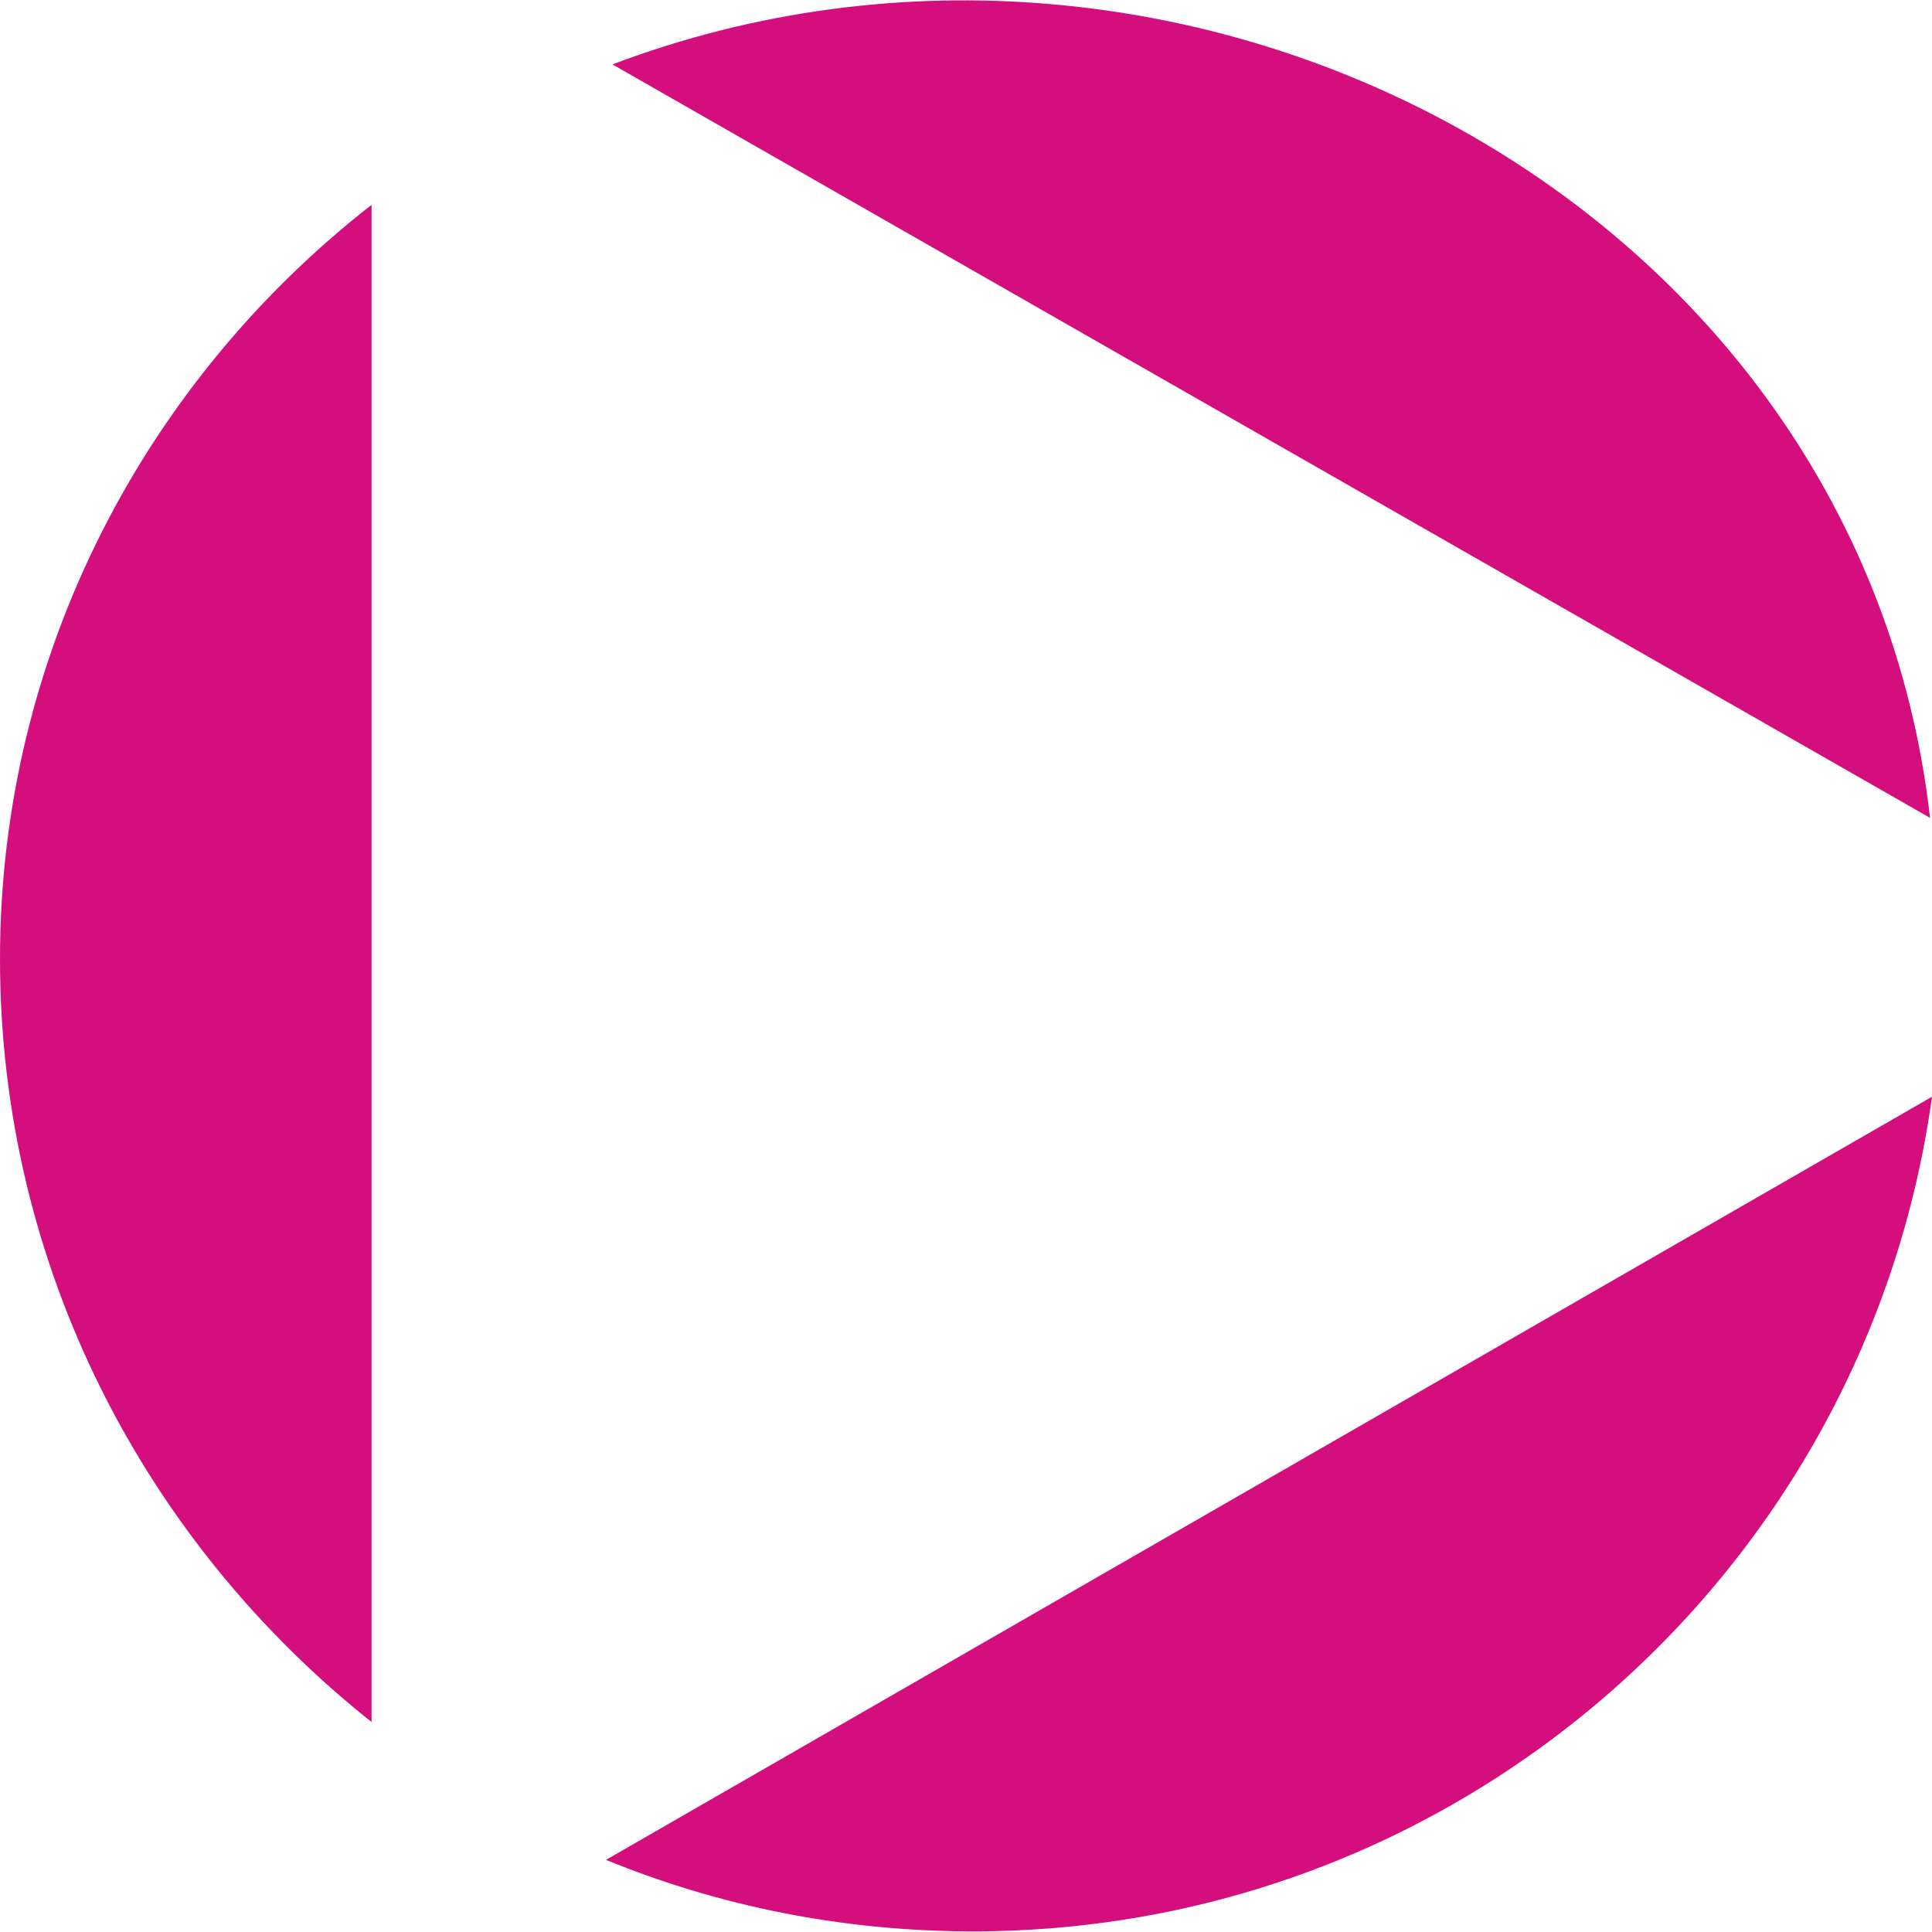 <?xml version="1.0" encoding="UTF-8"?>
<!DOCTYPE svg PUBLIC "-//W3C//DTD SVG 1.1//EN" "http://www.w3.org/Graphics/SVG/1.1/DTD/svg11.dtd">
<!-- Creator: CorelDRAW -->
<svg xmlns="http://www.w3.org/2000/svg" xml:space="preserve" width="30px" height="30px" version="1.1" style="shape-rendering:geometricPrecision; text-rendering:geometricPrecision; image-rendering:optimizeQuality; fill-rule:evenodd; clip-rule:evenodd"
viewBox="0 0 30 30"
 xmlns:xlink="http://www.w3.org/1999/xlink"
 xmlns:xodm="http://www.corel.com/coreldraw/odm/2003">
 <defs>
  <style type="text/css">
   <![CDATA[
    .fil0 {fill:#D40E7D}
   ]]>
  </style>
 </defs>
 <g id="Слой_x0020_1">
  <g id="_2941408428336">
   <path class="fil0" d="M5.77 26.74c-3.5,-2.78 -5.77,-7.05 -5.77,-11.85 0,-4.75 2.27,-8.98 5.77,-11.71l0 23.56z"/>
   <path class="fil0" d="M30 17.03c-1.01,7.32 -7.29,12.96 -14.89,12.96 -2.02,0 -3.94,-0.39 -5.7,-1.11l20.59 -11.85z"/>
   <path class="fil0" d="M29.97 12.7c-1.09,-9.55 -11.56,-15.07 -20.46,-11.7l20.46 11.7z"/>
  </g>
 </g>
</svg>
